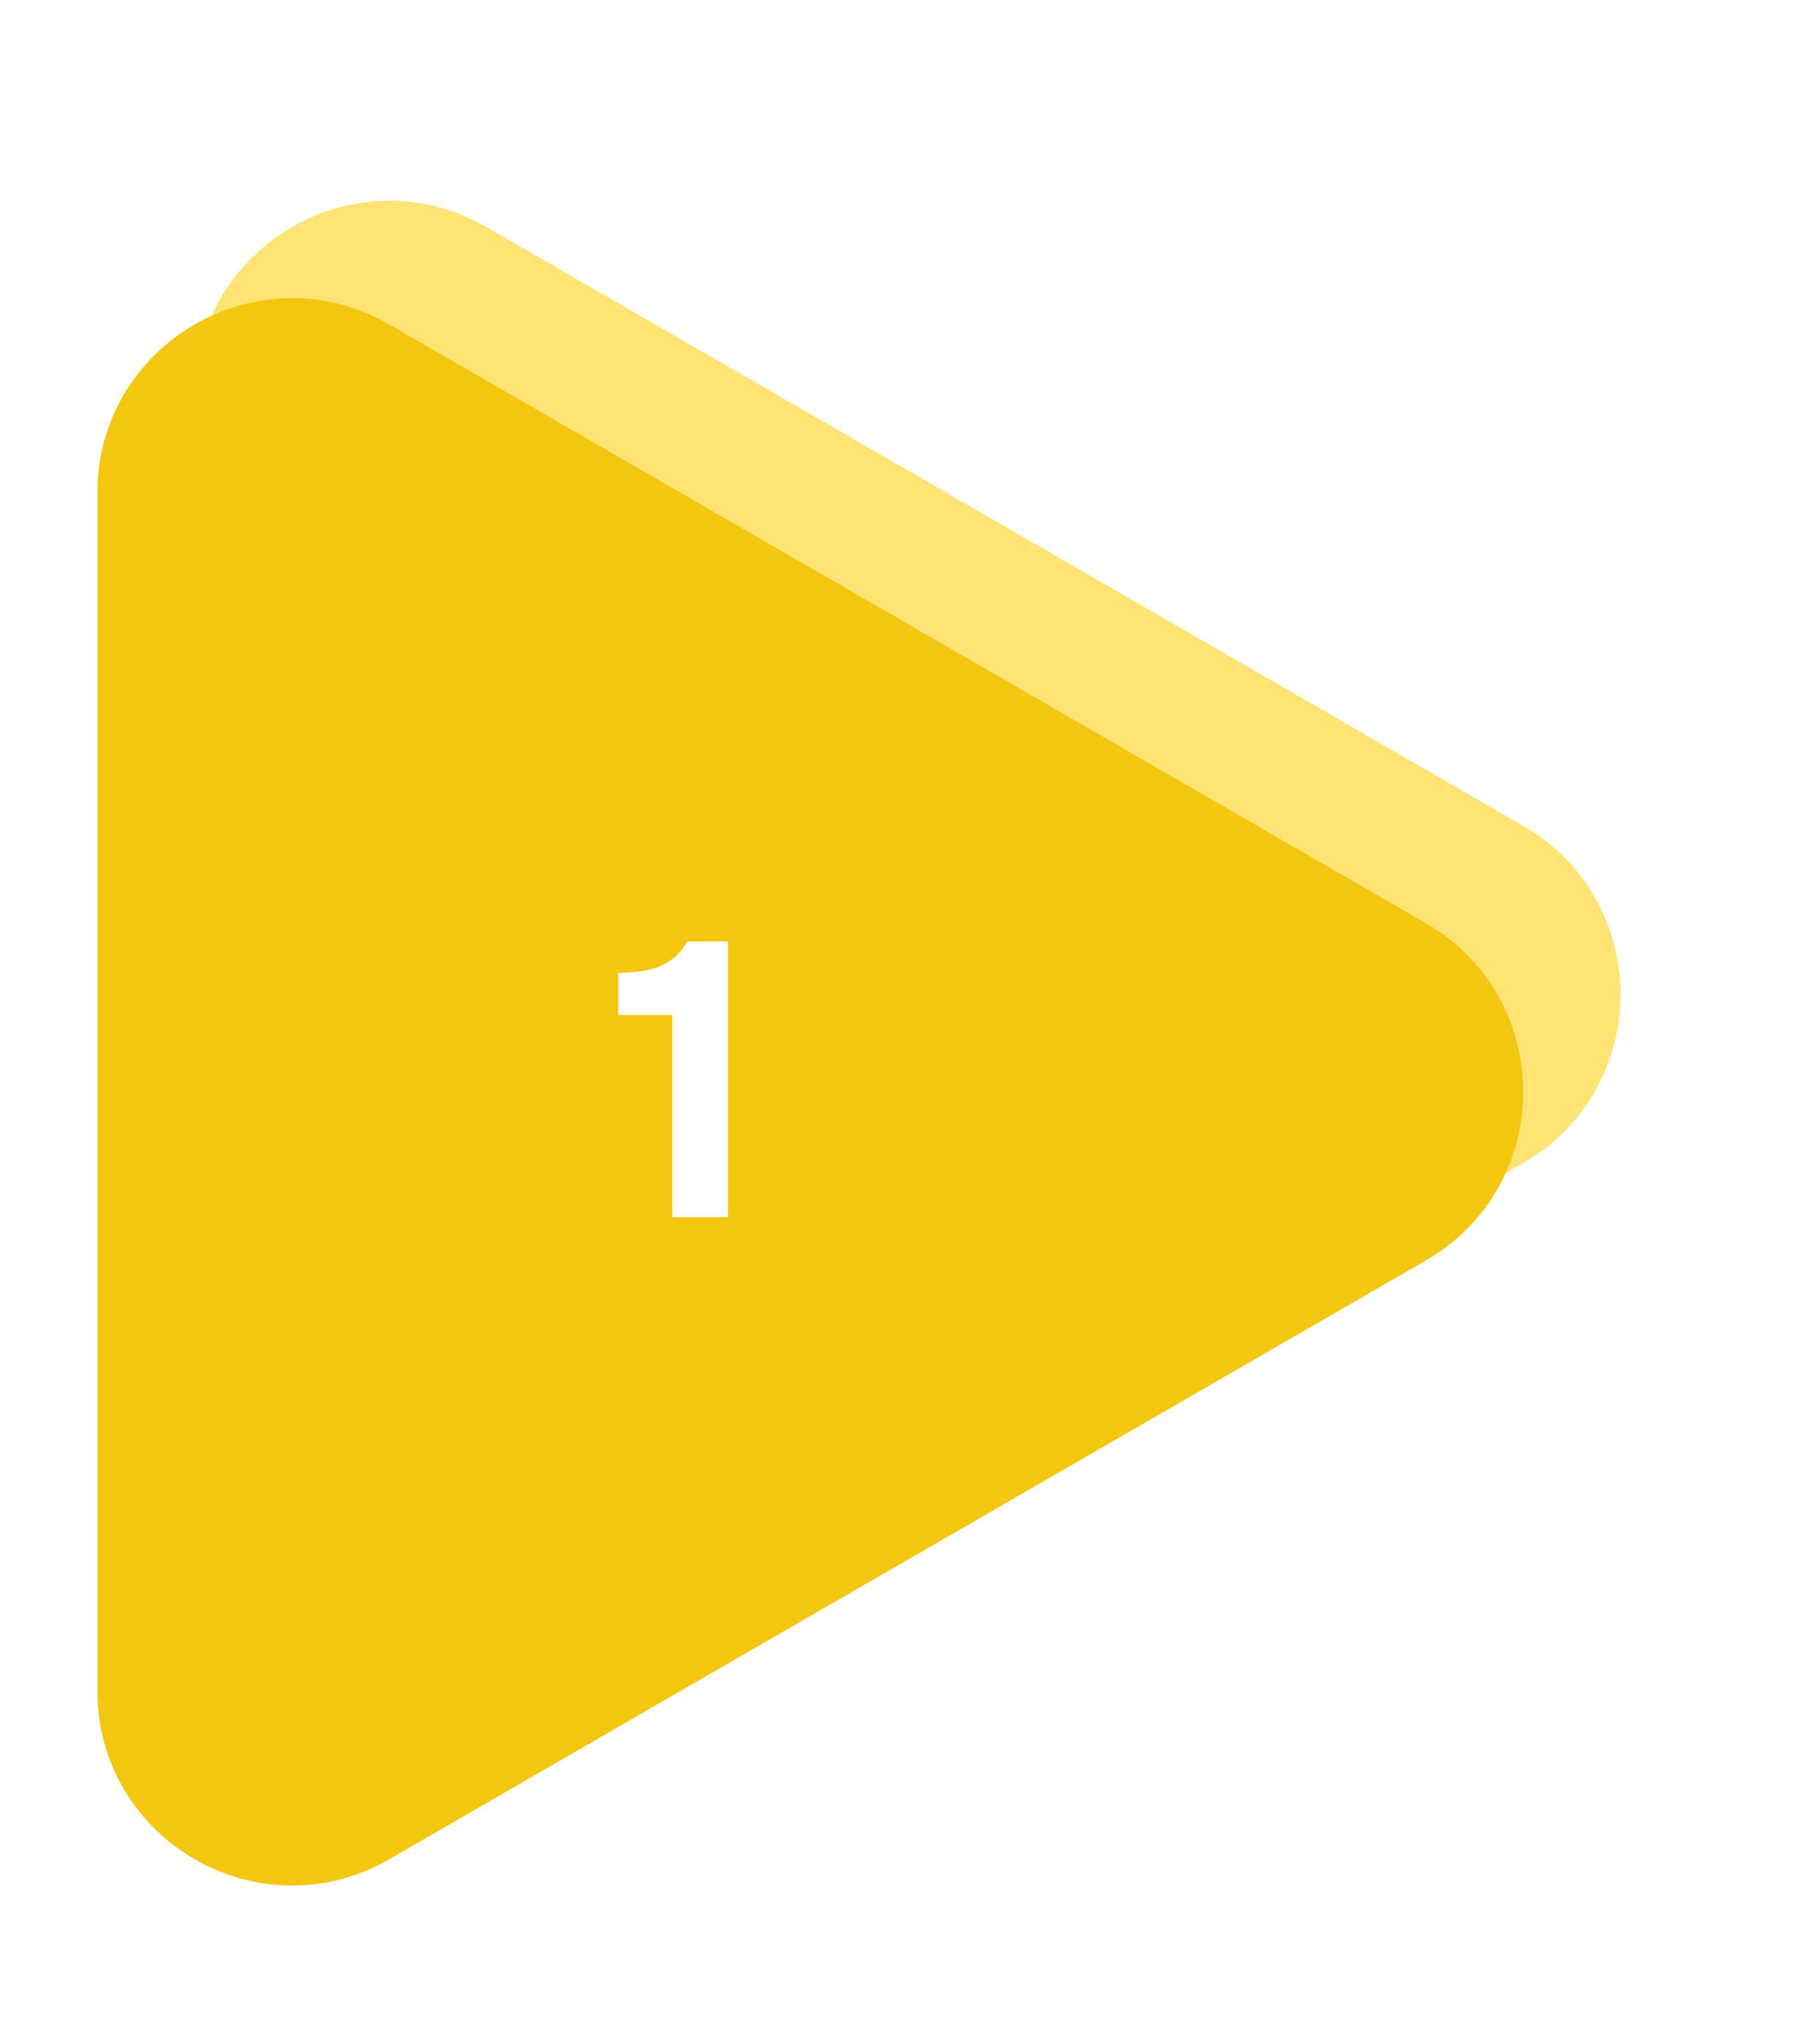 <svg width="187" height="209" viewBox="0 0 187 209" fill="none" xmlns="http://www.w3.org/2000/svg">
    <g filter="url(#filter0_d_22_292)">
        <path d="M20 40.641C20 25.245 36.667 15.623 50 23.32L156.5 84.808C169.833 92.506 169.833 111.751 156.5 119.449L50 180.937C36.667 188.635 20 179.013 20 163.617L20 40.641Z" fill="#FFE475"/>
    </g>
    <path d="M10 50.641C10 35.245 26.667 25.622 40 33.321L146.5 94.808C159.833 102.506 159.833 121.751 146.5 129.449L40 190.937C26.667 198.635 10 189.013 10 173.617L10 50.641Z" fill="#F3C710"/>
    <path d="M69.08 125V104.24H63.52V99.92C64.613 99.893 65.6 99.8 66.48 99.64C67.36 99.453 68.147 99.133 68.84 98.68C69.533 98.2 70.133 97.533 70.64 96.68H74.8V125H69.08Z" fill="white"/>
    <defs>
        <filter id="filter0_d_22_292" x="0" y="0.611" width="186.5" height="203.035" filterUnits="userSpaceOnUse" color-interpolation-filters="sRGB">
            <feFlood flood-opacity="0" result="BackgroundImageFix"/>
            <feColorMatrix in="SourceAlpha" type="matrix" values="0 0 0 0 0 0 0 0 0 0 0 0 0 0 0 0 0 0 127 0" result="hardAlpha"/>
            <feOffset/>
            <feGaussianBlur stdDeviation="10"/>
            <feComposite in2="hardAlpha" operator="out"/>
            <feColorMatrix type="matrix" values="0 0 0 0 0 0 0 0 0 0 0 0 0 0 0 0 0 0 0.25 0"/>
            <feBlend mode="normal" in2="BackgroundImageFix" result="effect1_dropShadow_22_292"/>
            <feBlend mode="normal" in="SourceGraphic" in2="effect1_dropShadow_22_292" result="shape"/>
        </filter>
    </defs>
</svg>
